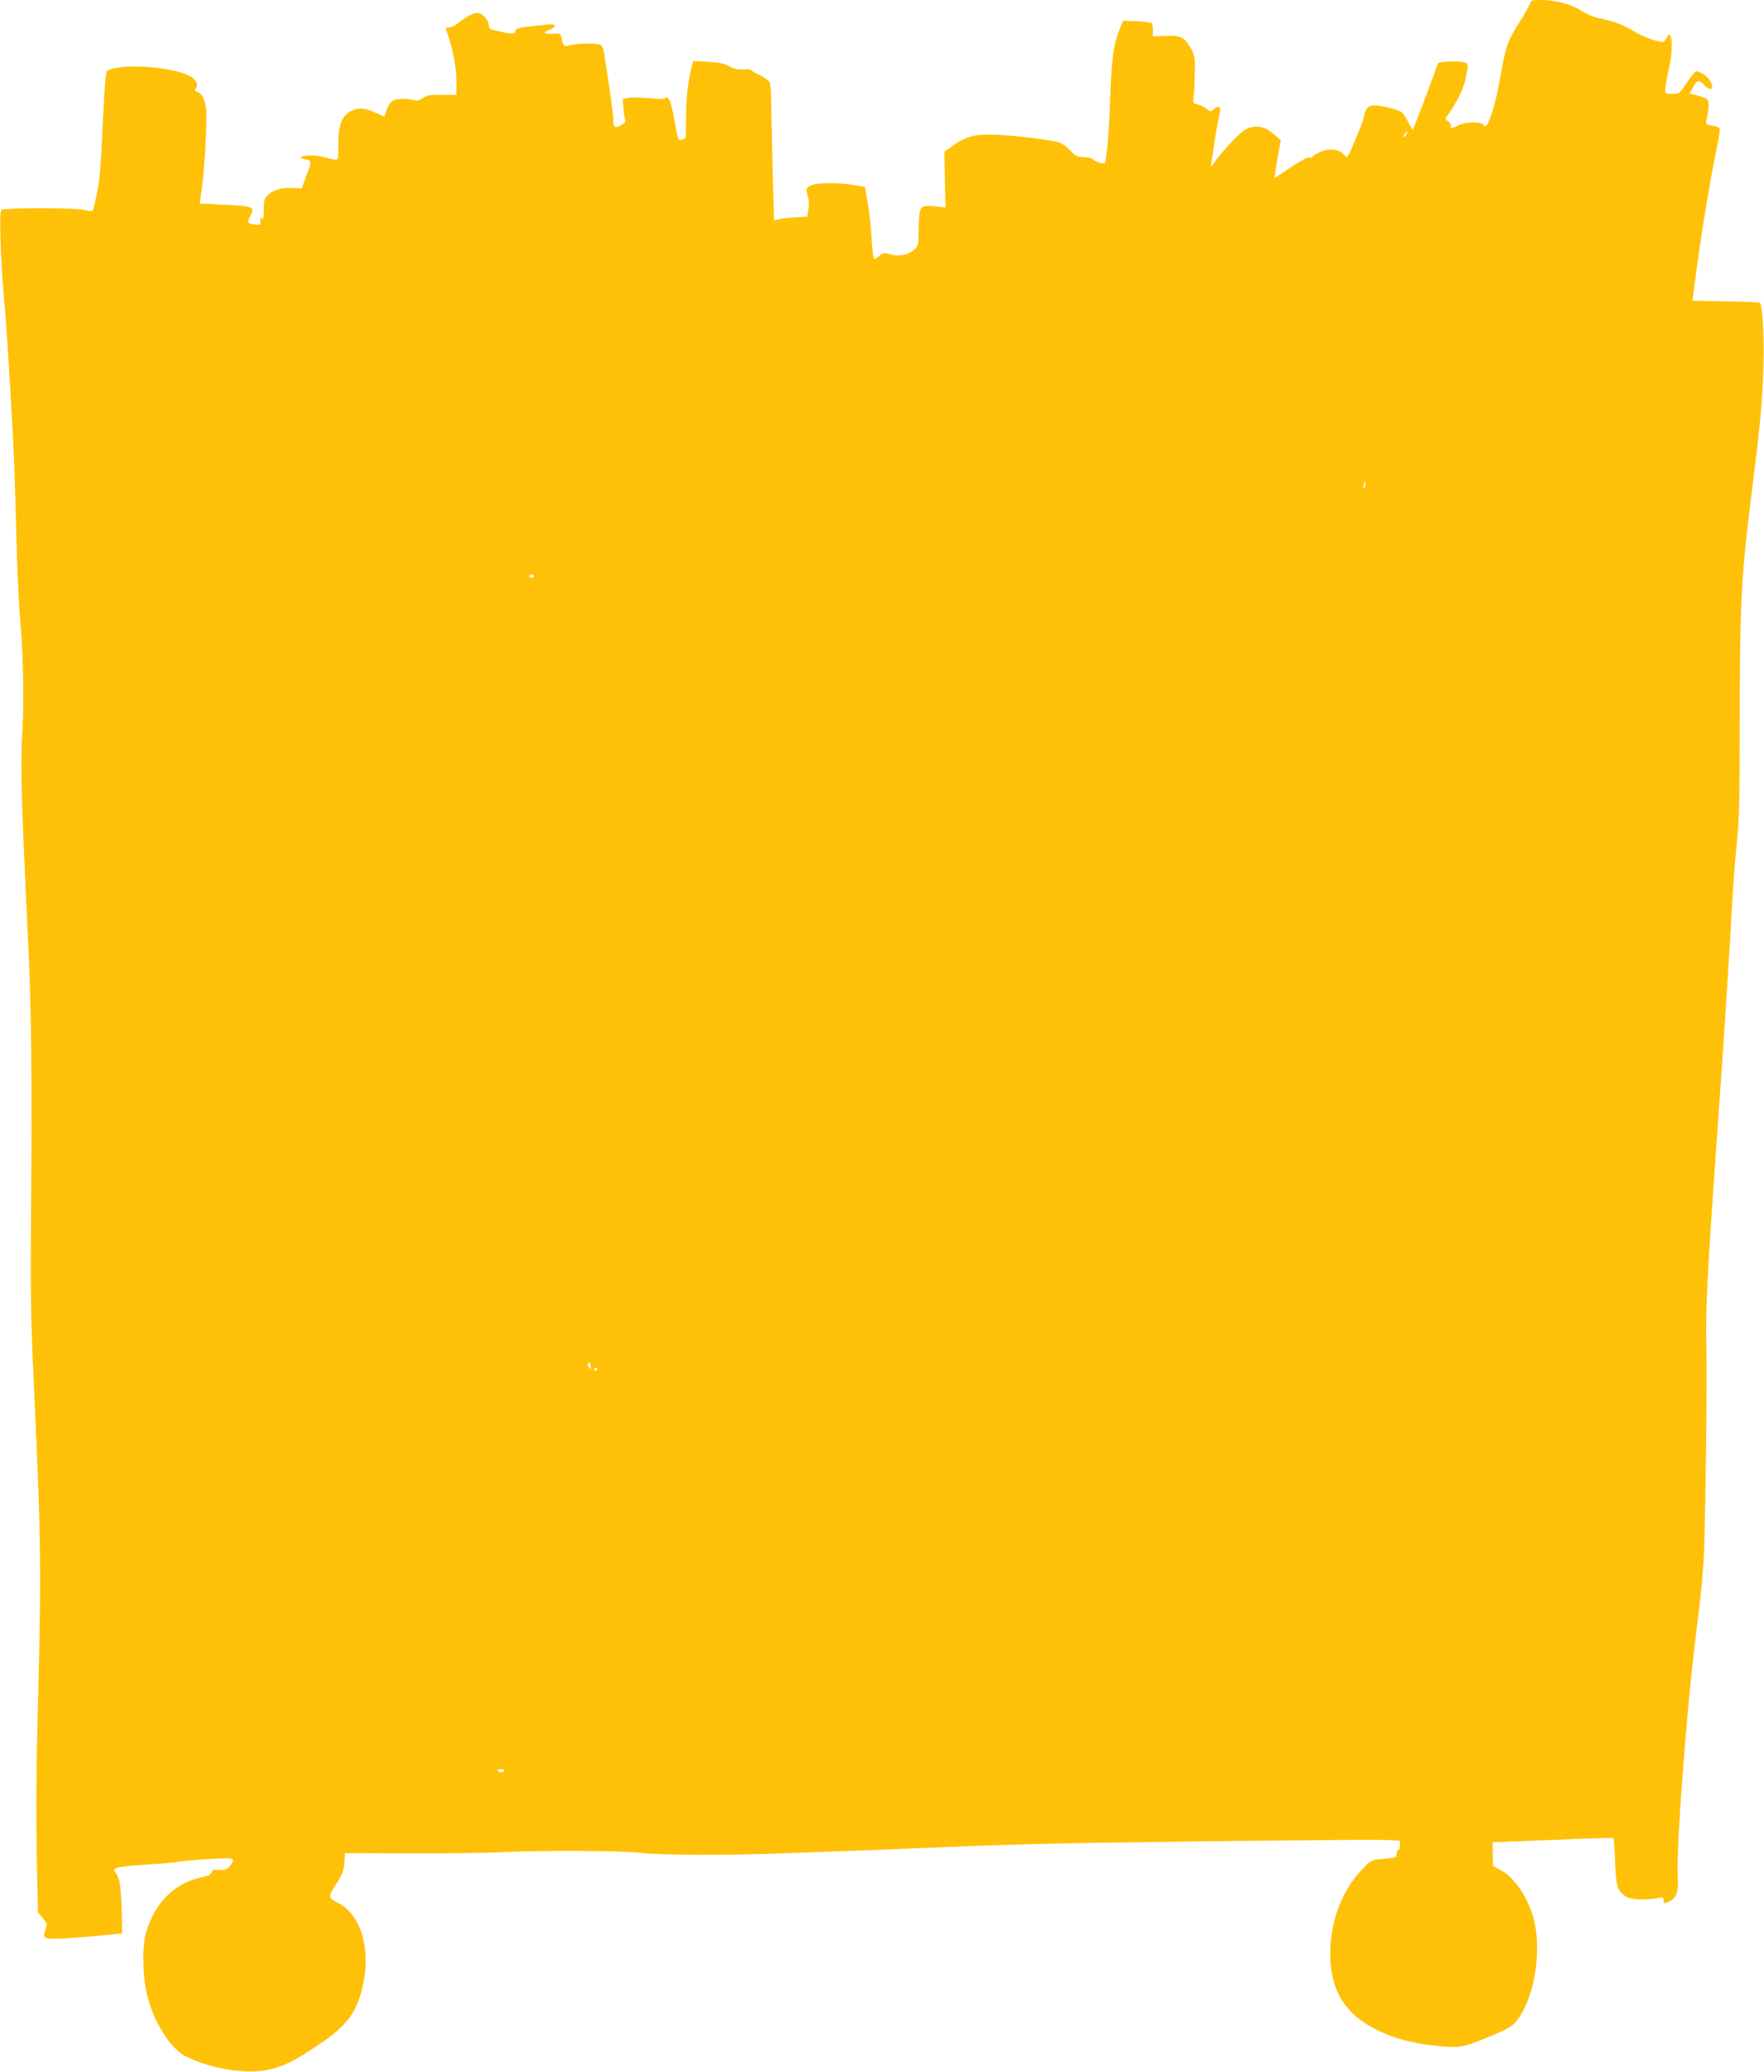 <?xml version="1.0" standalone="no"?>
<!DOCTYPE svg PUBLIC "-//W3C//DTD SVG 20010904//EN"
 "http://www.w3.org/TR/2001/REC-SVG-20010904/DTD/svg10.dtd">
<svg version="1.0" xmlns="http://www.w3.org/2000/svg"
 width="1090pt" height="1280pt" viewBox="0 0 1090 1280"
 preserveAspectRatio="xMidYMid meet">
<g transform="translate(0,1280) scale(0.1,-0.1)"
fill="#ffc107" stroke="none">
<path d="M9454 12778 c-4 -13 -32 -63 -64 -113 -72 -115 -84 -146 -110 -291
-28 -158 -47 -238 -72 -301 -21 -56 -27 -60 -46 -41 -18 18 -112 14 -149 -6
-36 -18 -57 -21 -48 -6 4 6 -3 18 -14 28 l-21 17 30 45 c54 79 89 156 101 225
11 56 11 68 -2 76 -22 14 -169 11 -174 -3 -11 -34 -127 -344 -141 -376 l-15
-36 -32 58 c-32 58 -33 59 -102 77 -95 25 -130 24 -149 -3 -9 -12 -16 -31 -16
-41 0 -10 -23 -75 -52 -143 -49 -118 -53 -124 -68 -105 -21 28 -66 43 -109 35
-38 -7 -91 -33 -91 -45 0 -4 -8 -5 -19 -2 -11 3 -53 -19 -115 -61 -54 -36 -99
-66 -100 -66 -2 0 6 53 17 117 l21 117 -43 37 c-56 50 -113 60 -173 30 -37
-19 -140 -128 -203 -216 -14 -19 -14 -18 -10 10 3 17 12 75 20 130 8 55 20
118 25 140 18 75 8 94 -31 59 -17 -15 -20 -15 -44 4 -14 11 -39 24 -56 27 -29
7 -30 8 -23 51 3 24 7 90 7 147 2 96 0 105 -28 154 -37 65 -62 76 -158 71
l-74 -3 1 37 c0 20 -3 40 -8 45 -4 4 -46 10 -92 12 l-84 3 -16 -38 c-42 -102
-55 -185 -64 -444 -5 -140 -14 -284 -20 -320 -5 -36 -10 -69 -10 -74 0 -13
-59 1 -76 19 -9 9 -34 15 -60 15 -39 0 -48 5 -80 39 -19 22 -50 44 -67 50 -50
16 -250 41 -377 48 -139 7 -199 -7 -281 -66 l-54 -39 4 -172 3 -172 -63 7
c-96 10 -100 4 -102 -134 -2 -113 -2 -113 -32 -137 -39 -31 -89 -40 -144 -25
-40 11 -46 10 -66 -9 -12 -11 -26 -20 -32 -20 -6 0 -13 49 -17 123 -3 67 -14
167 -24 222 l-17 100 -65 11 c-96 17 -224 17 -266 -1 -36 -15 -37 -17 -17 -87
2 -10 1 -38 -2 -62 l-7 -45 -77 -4 c-42 -2 -88 -8 -102 -12 l-26 -7 -9 324
c-4 177 -8 364 -9 413 0 50 -4 100 -8 113 -5 13 -30 32 -63 48 -30 14 -54 29
-54 32 0 4 -21 5 -46 3 -35 -2 -57 3 -87 19 -31 18 -61 24 -132 28 l-92 5 -11
-46 c-22 -84 -33 -192 -33 -313 0 -121 0 -122 -24 -126 -27 -6 -23 -16 -51
139 -15 85 -39 142 -50 118 -3 -7 -35 -8 -99 -2 -52 5 -111 6 -131 3 l-36 -7
4 -57 c3 -31 8 -64 12 -72 4 -10 -4 -21 -25 -33 -39 -22 -49 -15 -49 30 0 20
-11 109 -24 197 -14 89 -27 182 -31 208 -3 25 -13 52 -21 59 -17 14 -145 13
-194 -1 -33 -10 -40 -4 -50 44 -6 29 -9 31 -44 28 -58 -5 -79 7 -37 21 19 7
37 18 39 26 4 12 -8 13 -69 7 -127 -12 -174 -21 -174 -33 0 -22 -14 -25 -67
-14 -29 7 -63 14 -75 17 -17 3 -23 11 -23 30 0 30 -41 74 -70 74 -27 0 -64
-20 -114 -59 -21 -17 -49 -31 -62 -31 -23 0 -23 0 -8 -42 33 -92 54 -205 54
-289 l0 -85 -89 0 c-75 1 -94 -2 -118 -20 -20 -14 -35 -18 -53 -13 -45 13
-115 10 -137 -6 -13 -9 -28 -34 -34 -55 -7 -22 -13 -40 -15 -40 -1 0 -26 11
-56 25 -64 30 -112 32 -156 5 -52 -32 -72 -87 -72 -204 0 -111 10 -102 -85
-77 -49 13 -125 14 -143 2 -10 -6 -3 -10 23 -15 43 -8 43 -10 3 -115 l-24 -65
-61 3 c-66 3 -118 -14 -152 -48 -17 -17 -21 -34 -21 -88 0 -48 -3 -64 -10 -53
-7 12 -10 8 -10 -14 0 -27 -2 -28 -36 -23 -47 8 -48 10 -30 46 34 65 26 68
-174 77 l-136 7 13 91 c17 120 34 438 27 490 -9 63 -25 97 -52 107 -20 8 -22
12 -12 24 19 23 -1 59 -45 79 -121 58 -430 75 -503 28 -9 -6 -16 -92 -27 -328
-10 -242 -19 -345 -35 -424 -12 -58 -24 -108 -28 -112 -4 -4 -25 -2 -47 5 -44
13 -495 14 -516 1 -15 -9 -6 -315 16 -546 14 -157 35 -478 55 -853 6 -110 15
-371 20 -580 5 -209 16 -465 26 -570 19 -220 23 -505 10 -723 -10 -164 -1
-449 37 -1227 22 -455 26 -868 18 -1820 -3 -355 0 -547 17 -910 48 -1037 49
-1157 22 -2185 -6 -233 -7 -540 -3 -751 l8 -355 28 -33 c30 -36 31 -39 17 -75
-20 -54 -10 -59 129 -51 69 4 176 13 236 19 l110 11 -3 145 c-4 147 -13 201
-39 232 -13 15 -12 18 6 27 11 6 91 16 178 21 87 5 183 13 213 19 30 5 117 12
193 16 122 7 137 6 137 -8 0 -9 -11 -27 -23 -39 -19 -19 -32 -23 -64 -20 -33
3 -41 0 -45 -15 -4 -15 -21 -23 -65 -32 -164 -35 -285 -155 -339 -336 -27 -89
-24 -272 5 -390 41 -168 144 -332 240 -380 153 -77 379 -113 514 -81 92 21
153 52 294 145 190 126 252 210 289 392 44 220 -20 423 -156 492 -65 33 -65
37 -7 126 33 52 42 74 45 122 l4 60 402 -1 c220 -1 473 2 561 7 241 12 755 10
860 -4 106 -15 555 -16 885 -3 124 5 356 13 515 19 160 6 454 18 655 26 201 8
550 17 775 20 840 13 1712 21 1788 17 l77 -4 0 -29 c0 -16 -4 -29 -10 -29 -5
0 -10 -11 -10 -24 0 -22 -5 -24 -78 -30 -79 -7 -79 -7 -129 -59 -130 -133
-202 -322 -203 -527 0 -227 91 -375 292 -473 110 -54 220 -82 379 -98 133 -13
153 -9 349 74 89 38 110 52 137 89 107 143 152 431 99 626 -37 135 -119 255
-209 302 l-42 23 -1 72 -1 73 151 6 c83 3 250 10 371 15 121 5 222 7 225 4 3
-2 7 -69 10 -147 6 -154 14 -178 67 -213 29 -19 129 -24 196 -10 33 7 37 6 37
-13 0 -24 3 -24 39 -5 41 21 54 61 48 152 -10 164 53 1012 109 1463 55 447 55
448 64 1040 5 316 7 665 4 775 -6 202 6 448 56 1155 47 657 90 1312 100 1525
7 127 20 313 31 415 16 159 19 263 19 745 0 745 9 911 75 1440 53 419 65 555
71 765 6 179 -5 383 -21 399 -4 3 -99 8 -212 9 l-205 4 7 51 c35 286 96 664
141 881 14 65 23 124 20 131 -2 7 -23 15 -46 19 -39 6 -42 9 -36 31 15 61 18
115 7 129 -7 8 -34 20 -62 26 l-49 12 22 39 c25 46 36 48 68 14 43 -46 68 -22
34 31 -16 24 -62 54 -83 54 -6 0 -32 -31 -57 -70 -46 -69 -48 -70 -90 -70 -42
0 -44 1 -44 30 0 16 9 68 20 115 21 90 26 190 11 214 -8 12 -12 10 -22 -12 -7
-15 -16 -27 -22 -27 -35 0 -134 36 -178 65 -56 37 -141 69 -225 84 -28 6 -73
25 -102 45 -59 39 -160 66 -251 66 -53 0 -60 -2 -67 -22z m-764 -809 c-7 -11
-14 -18 -17 -15 -3 3 0 12 7 21 18 21 23 19 10 -6z m-261 -2183 c-9 -8 -10 -7
-5 7 3 10 7 24 7 30 1 7 3 4 6 -7 3 -10 -1 -23 -8 -30z m-5129 -546 c0 -5 -7
-10 -15 -10 -8 0 -15 5 -15 10 0 6 7 10 15 10 8 0 15 -4 15 -10z m350 -4882
c0 -19 -2 -20 -10 -8 -13 19 -13 30 0 30 6 0 10 -10 10 -22z m40 -18 c0 -5 -4
-10 -10 -10 -5 0 -10 5 -10 10 0 6 5 10 10 10 6 0 10 -4 10 -10z m-575 -2480
c-3 -5 -12 -10 -20 -10 -8 0 -17 5 -20 10 -4 6 5 10 20 10 15 0 24 -4 20 -10z"/>
</g>
</svg>
